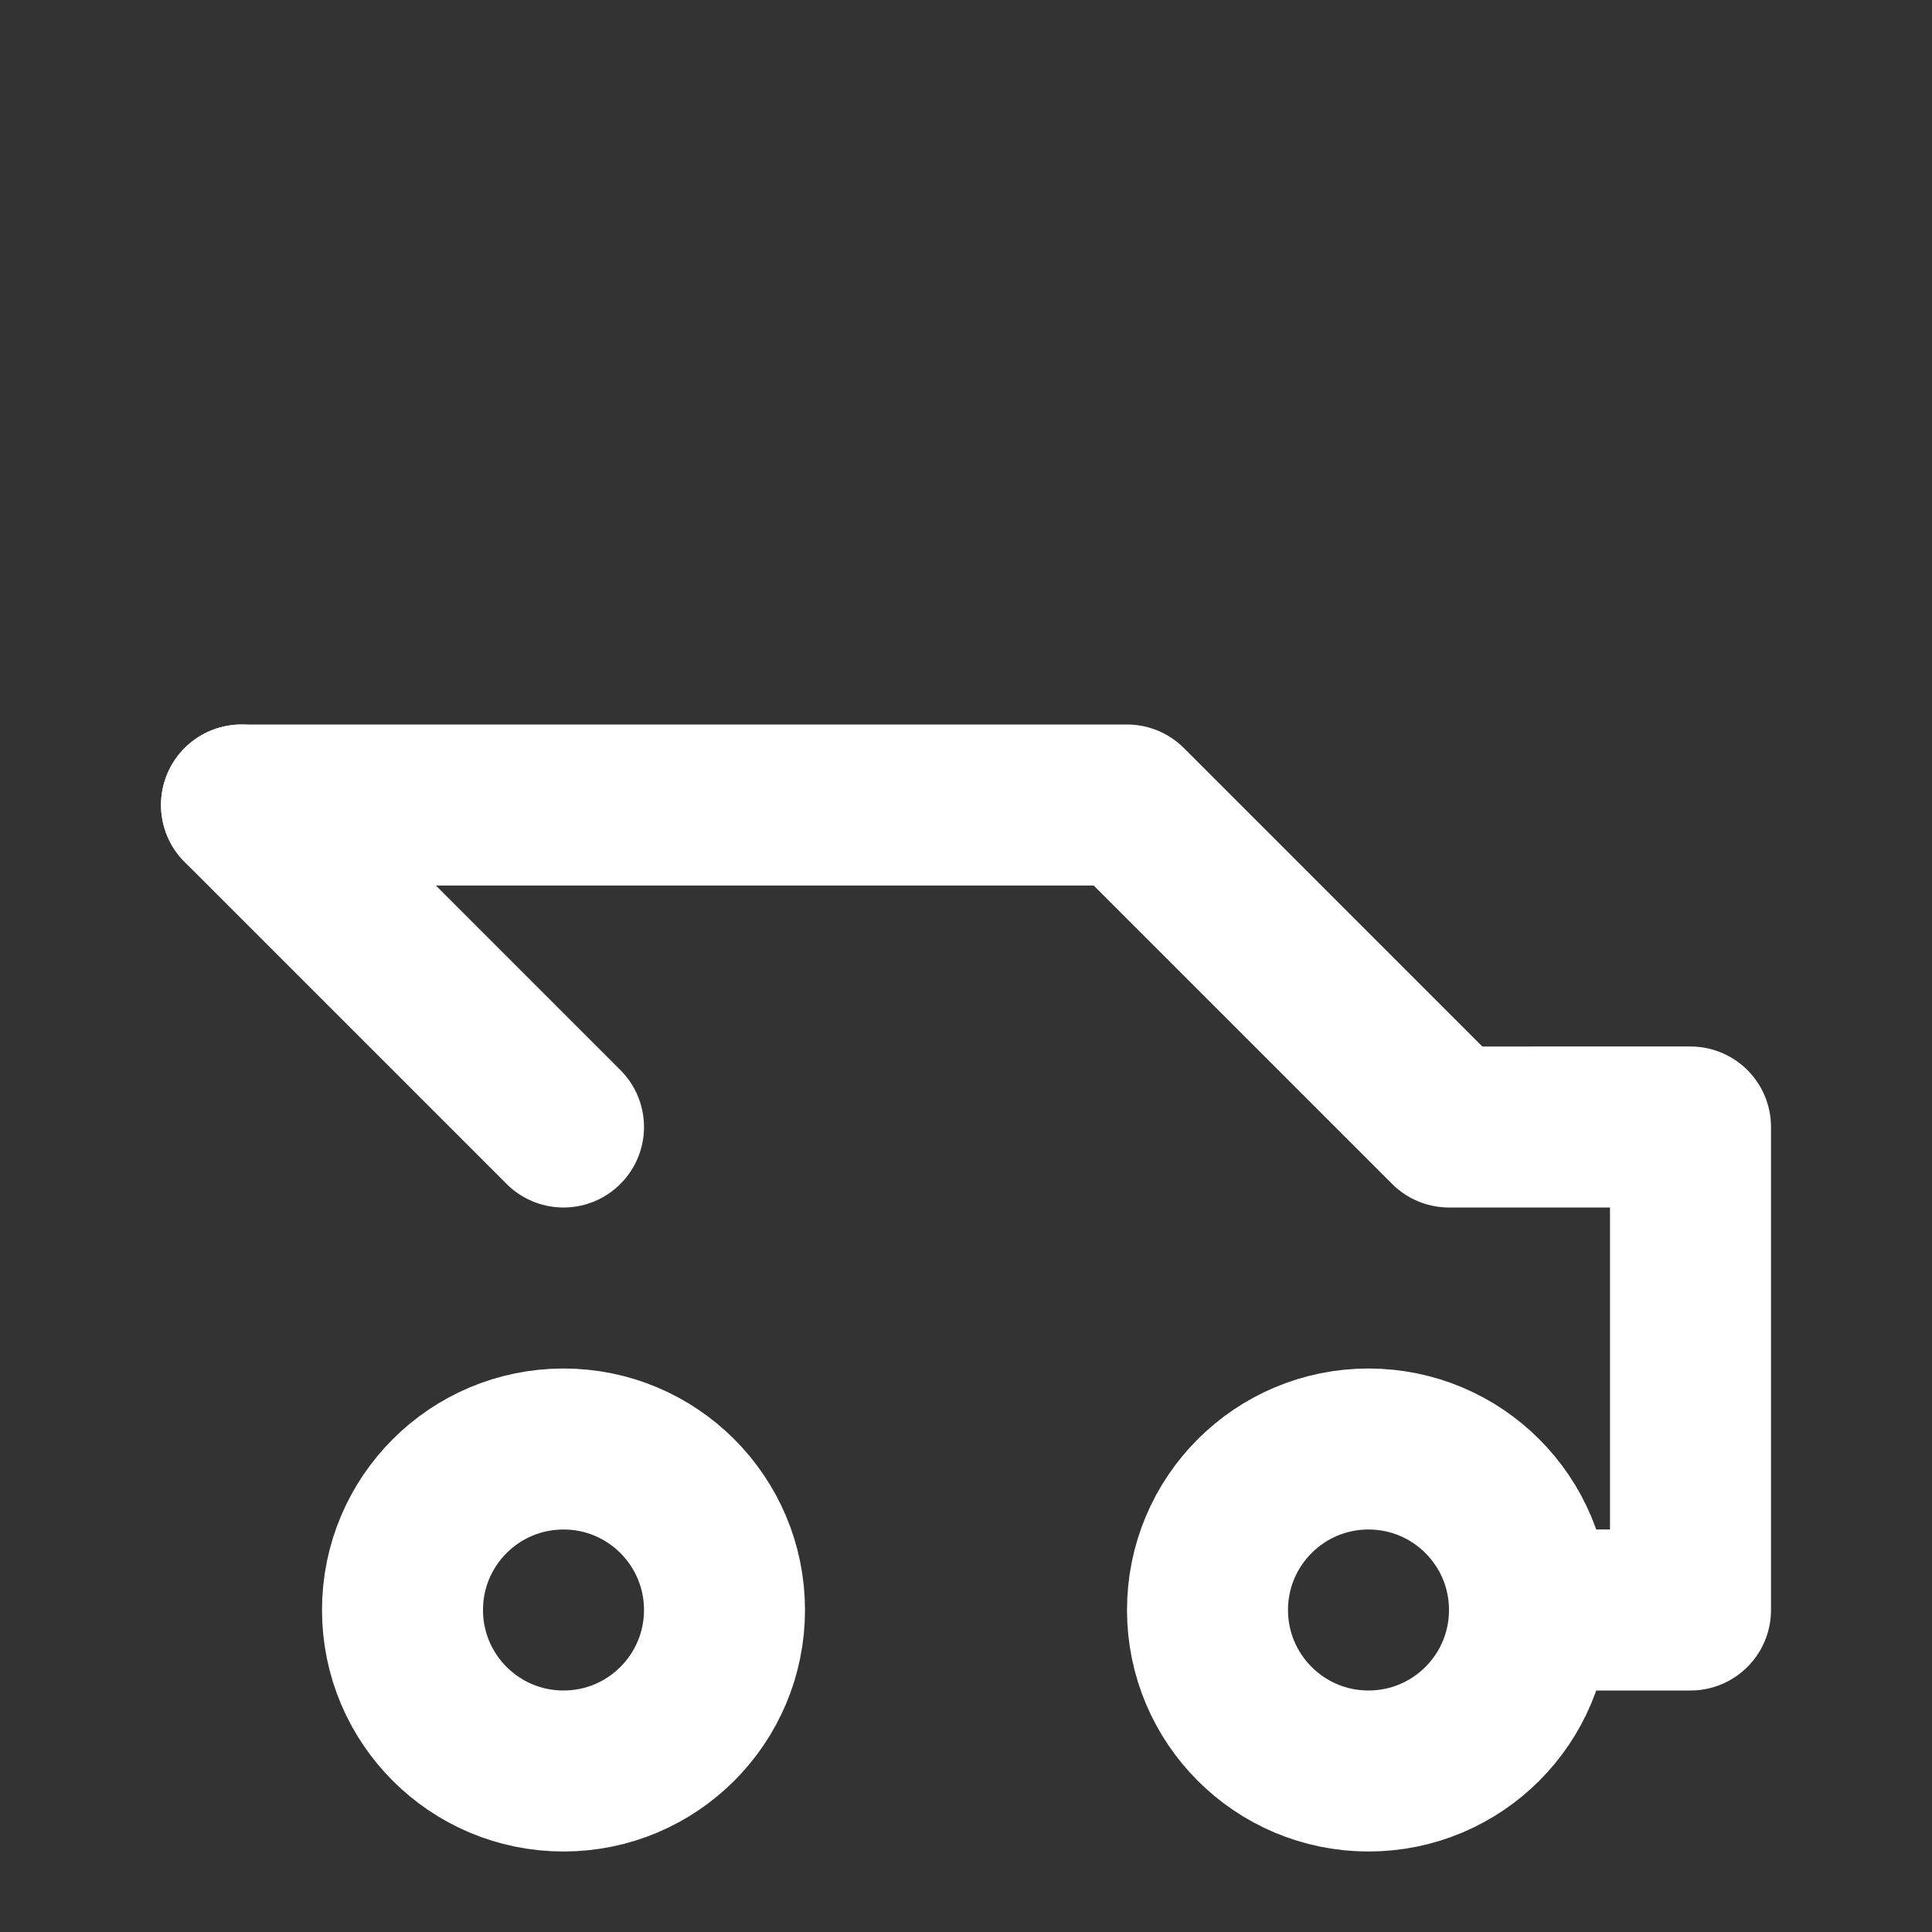 <svg xmlns="http://www.w3.org/2000/svg" viewBox="0 0 24 24" width="40" height="40" fill="none" stroke="white" stroke-width="2" stroke-linecap="round" stroke-linejoin="round">
  <rect x="0" y="0" width="24" height="24" fill="#333333" stroke="none"/>
  <path d="M3 10h11l4 4H21v6h-2" />
  <circle cx="7" cy="20" r="2" />
  <circle cx="17" cy="20" r="2" />
  <path d="M3 10l4 4" />
</svg>
